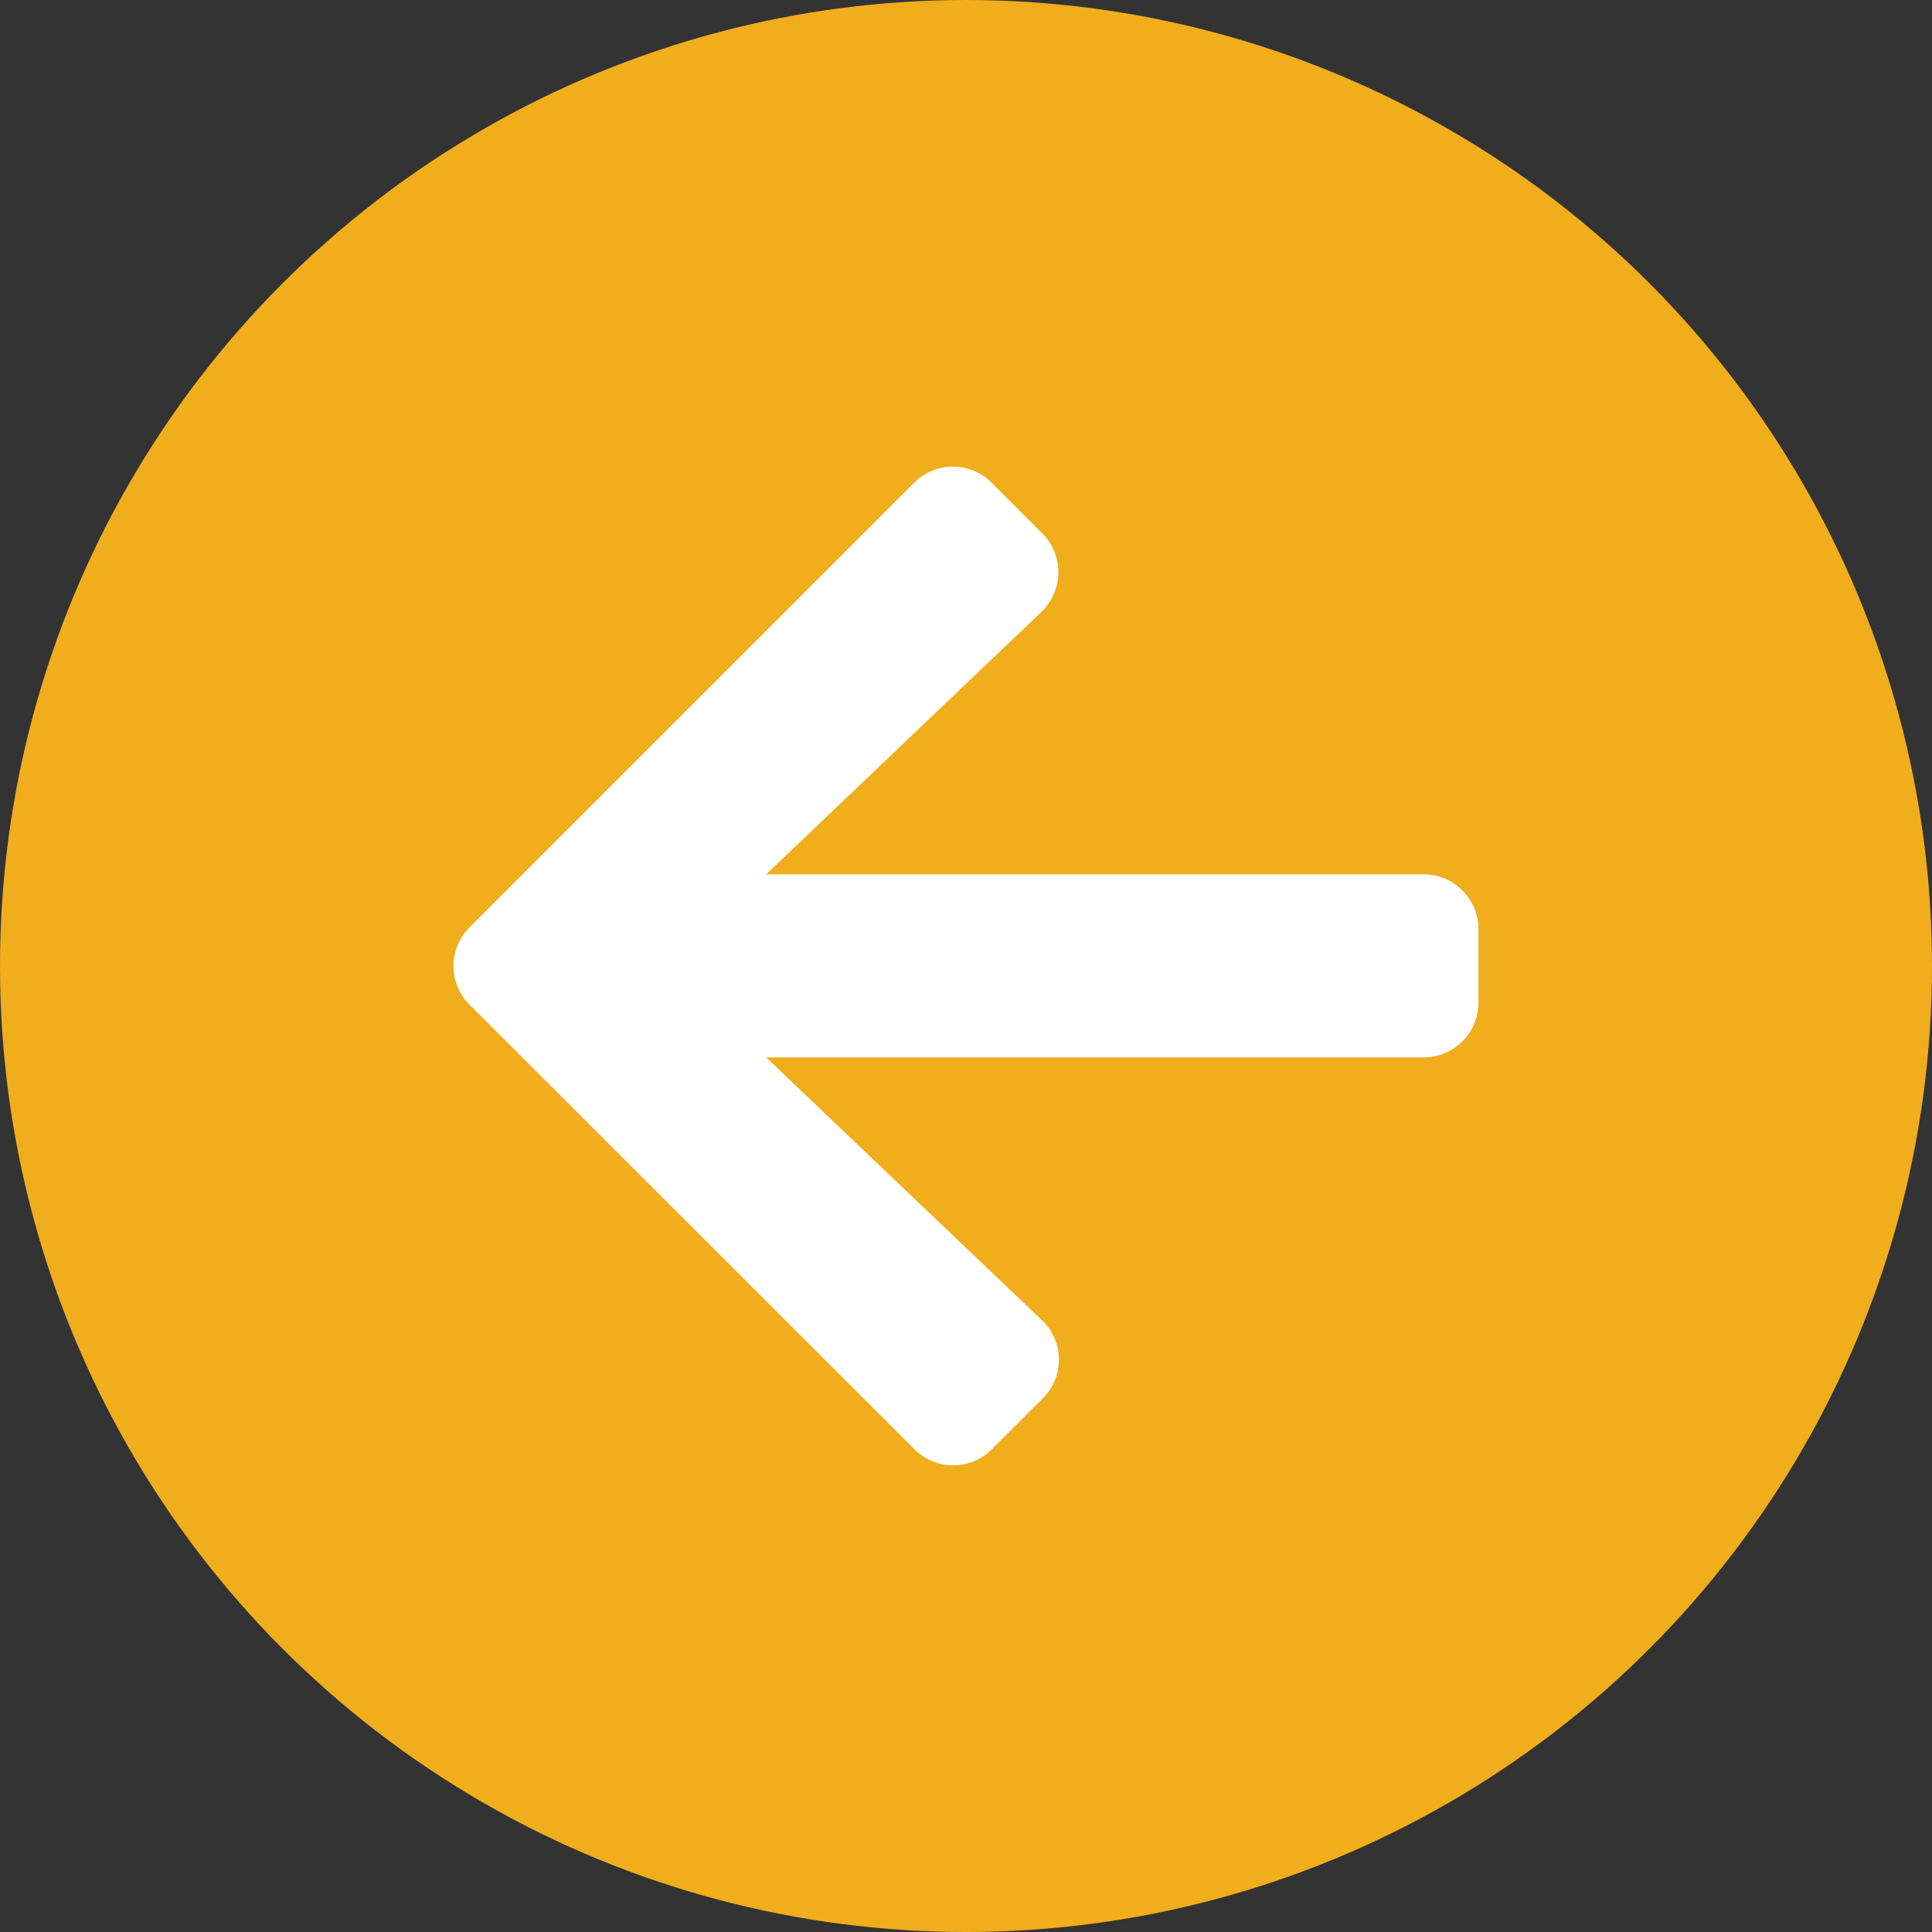 <svg xmlns="http://www.w3.org/2000/svg" width="36" height="36" viewBox="0 0 36 36">
  <rect x="0" y="0" width="36" height="36" fill="#333333" stroke="none"/>
  <g id="icon-back" transform="translate(-53 -705)">
    <circle id="Elipse_20" data-name="Elipse 20" cx="18" cy="18" r="18" transform="translate(53 705)" fill="#f0ad1c"/>
    <path id="Icon_awesome-arrow-up" data-name="Icon awesome-arrow-up" d="M1.644,13.225.7,12.279a1.019,1.019,0,0,1,0-1.445L8.98,2.547a1.019,1.019,0,0,1,1.445,0l8.282,8.282a1.019,1.019,0,0,1,0,1.445l-.946.946A1.024,1.024,0,0,1,16.3,13.2L11.41,8.071V20.322a1.021,1.021,0,0,1-1.023,1.023H9.023A1.021,1.021,0,0,1,8,20.322V8.071L3.106,13.208a1.017,1.017,0,0,1-1.462.017Z" transform="translate(59.204 732.703) rotate(-90)" fill="#fff"/>
  </g>
</svg>

